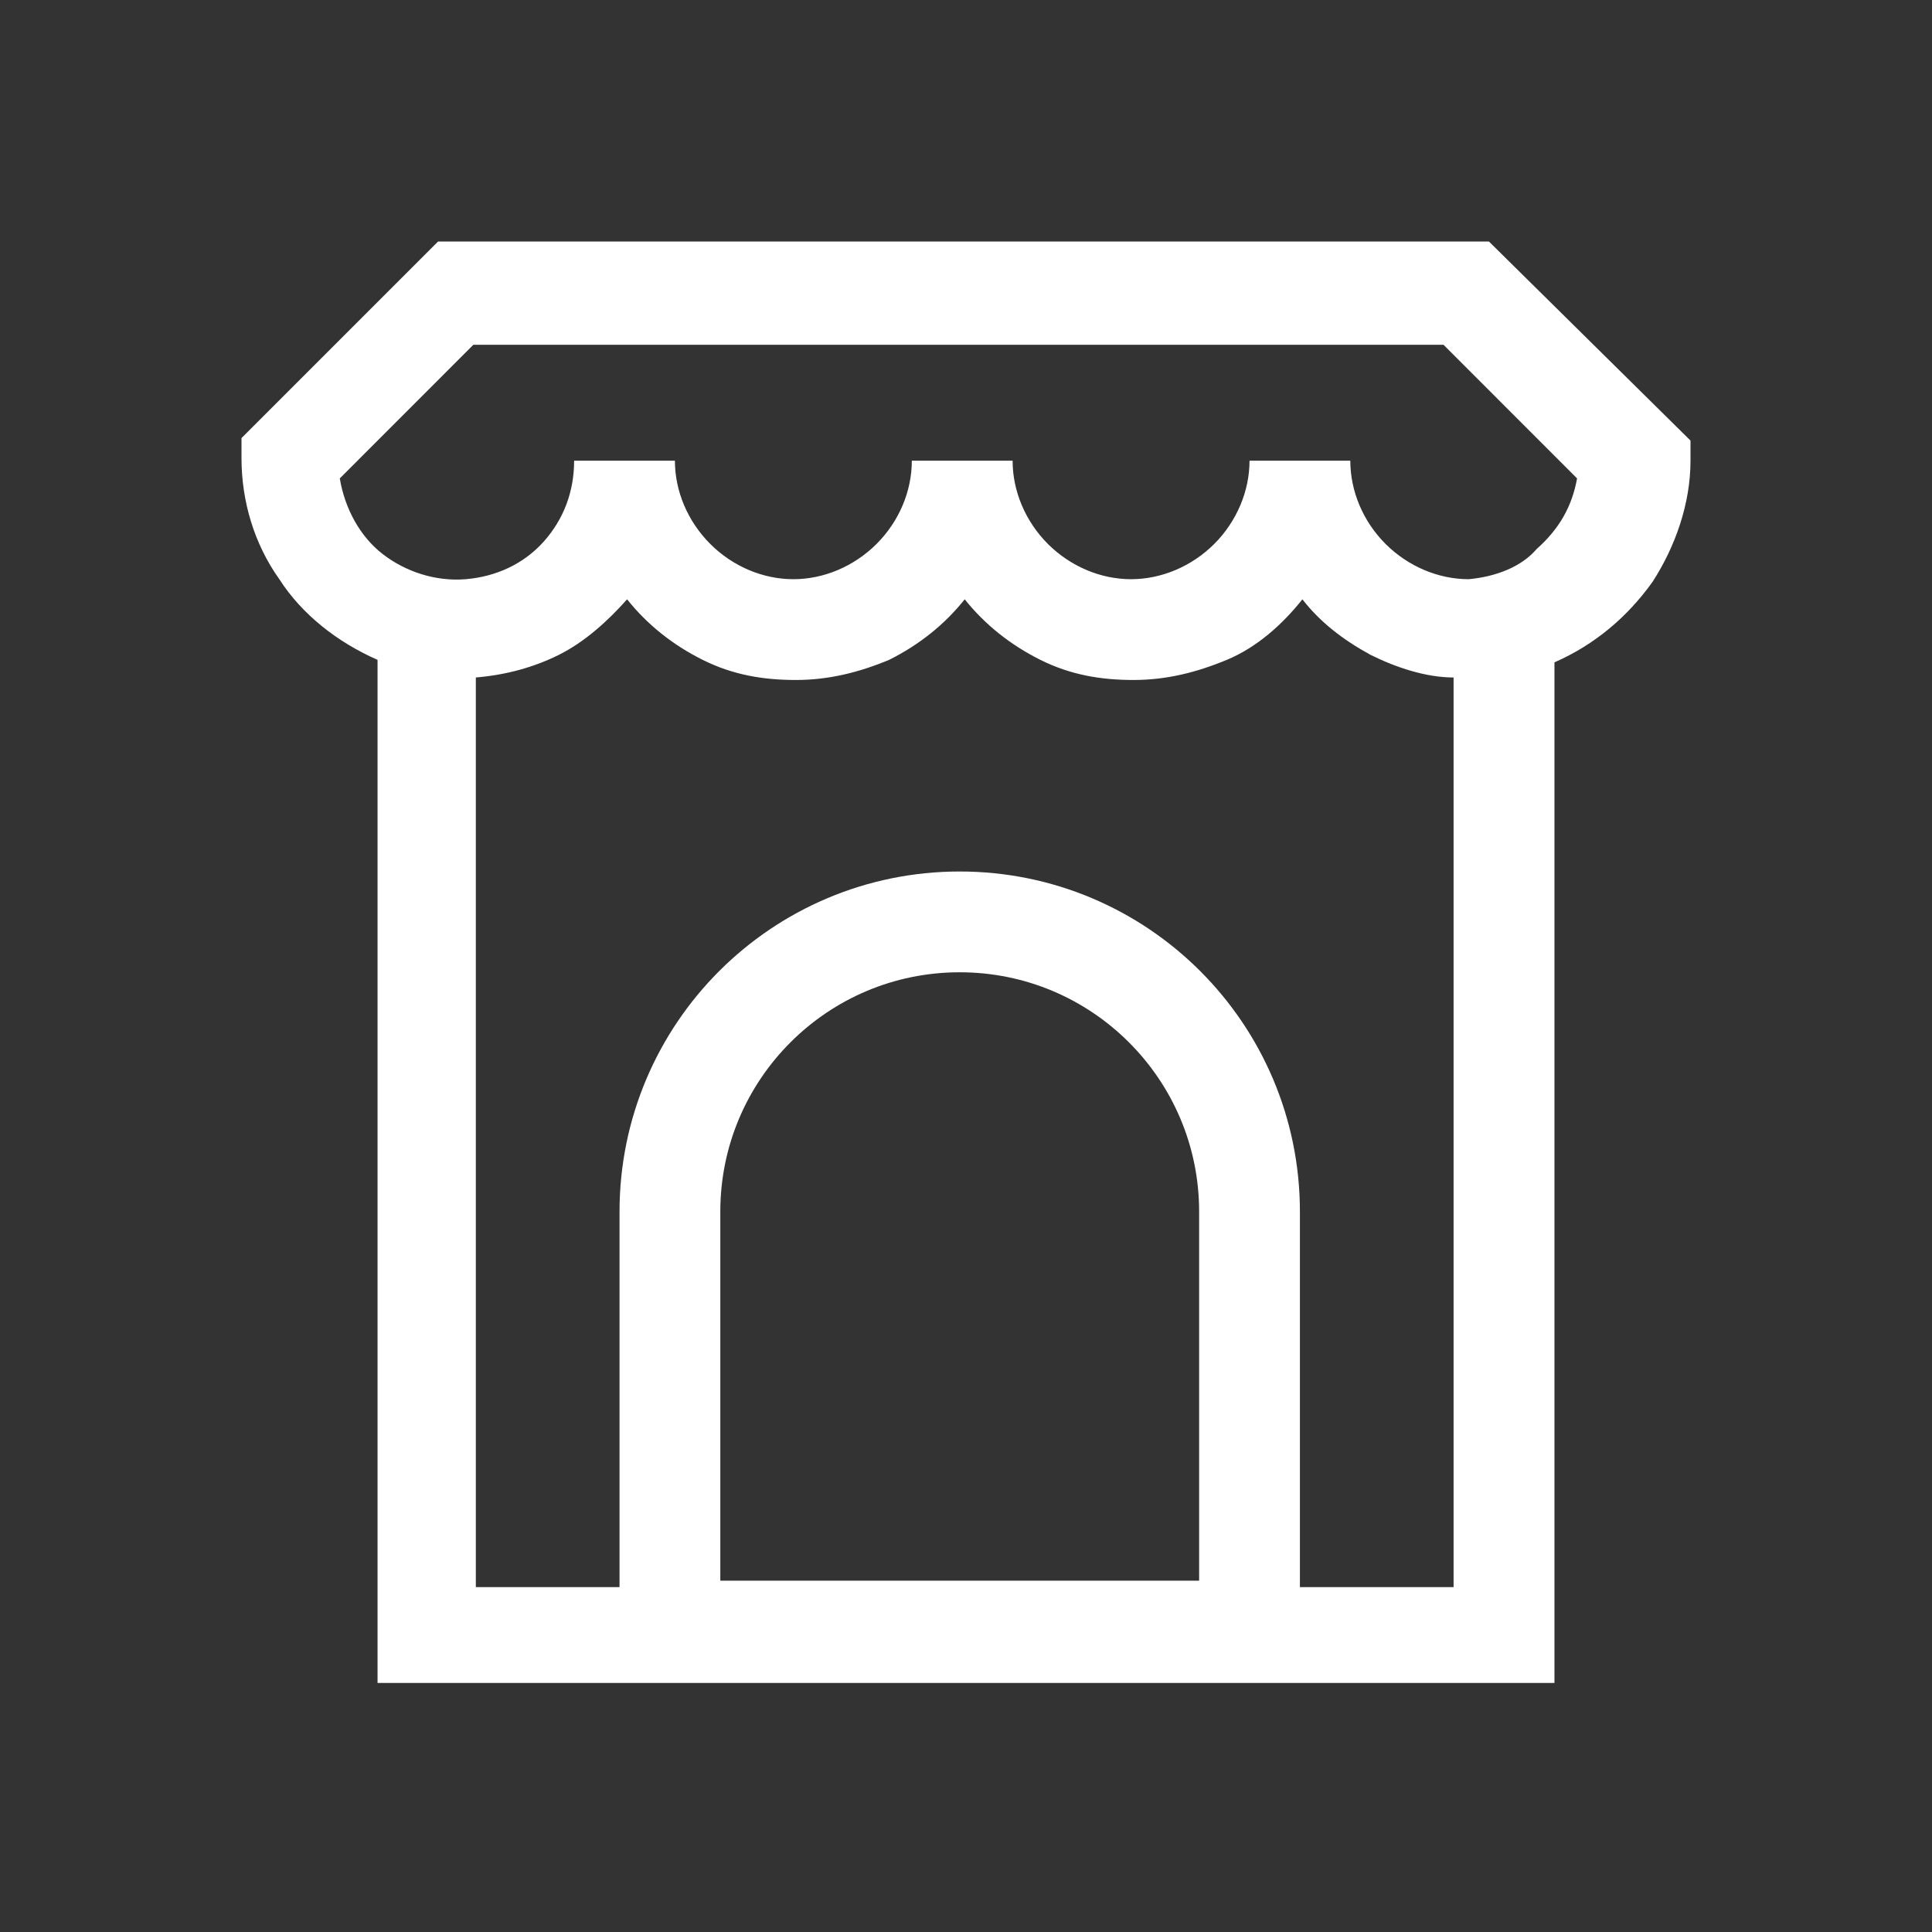 <svg width="24" height="24" viewBox="0 0 24 24" fill="none" xmlns="http://www.w3.org/2000/svg">
<rect x="0" y="0" width="24" height="24" fill="#333333" stroke="none"/>
<path d="M18.496 3H5.442L3 5.442V5.692C3 6.224 3.157 6.757 3.47 7.195C3.751 7.633 4.19 7.977 4.69 8.197V20.906H8.447H15.553H19.31V8.228C19.81 8.009 20.217 7.664 20.53 7.226C20.812 6.788 21 6.256 21 5.723V5.473L18.496 3ZM11.358 19.716H9.699V20.906H11.358V19.716ZM14.27 19.716H12.61V20.906H14.27V19.716ZM18.026 19.716H15.522V19.654H8.416V19.716H5.911V8.416C6.287 8.384 6.631 8.29 6.944 8.134C7.257 7.977 7.539 7.727 7.79 7.445C8.04 7.758 8.353 8.009 8.729 8.197C9.104 8.384 9.48 8.447 9.887 8.447C10.294 8.447 10.67 8.353 11.045 8.197C11.421 8.009 11.734 7.758 11.984 7.445C12.235 7.758 12.548 8.009 12.924 8.197C13.299 8.384 13.675 8.447 14.082 8.447C14.489 8.447 14.864 8.353 15.24 8.197C15.616 8.04 15.929 7.758 16.179 7.445C16.398 7.727 16.68 7.946 17.024 8.134C17.337 8.29 17.713 8.416 18.057 8.416V19.716H18.026ZM18.245 7.195C17.87 7.195 17.494 7.038 17.212 6.757C16.93 6.475 16.774 6.099 16.774 5.723H15.522C15.522 6.099 15.365 6.475 15.084 6.757C14.802 7.038 14.426 7.195 14.05 7.195C13.675 7.195 13.299 7.038 13.017 6.757C12.736 6.475 12.579 6.099 12.579 5.723H11.327C11.327 6.099 11.171 6.475 10.889 6.757C10.607 7.038 10.231 7.195 9.856 7.195C9.48 7.195 9.104 7.038 8.823 6.757C8.541 6.475 8.384 6.099 8.384 5.723H7.132C7.132 6.099 7.007 6.443 6.757 6.725C6.506 7.007 6.162 7.163 5.786 7.195C5.41 7.226 5.035 7.101 4.753 6.882C4.471 6.663 4.284 6.318 4.221 5.943L5.88 4.283H17.932L19.591 5.943C19.529 6.287 19.372 6.569 19.09 6.819C18.903 7.038 18.59 7.163 18.245 7.195Z" fill="white"/>
<path d="M15.522 15.052V20.262H8.322V15.052C8.322 13.064 9.933 11.452 11.922 11.452C13.91 11.452 15.522 13.064 15.522 15.052Z" stroke="white" stroke-width="1.252"/>
</svg>

